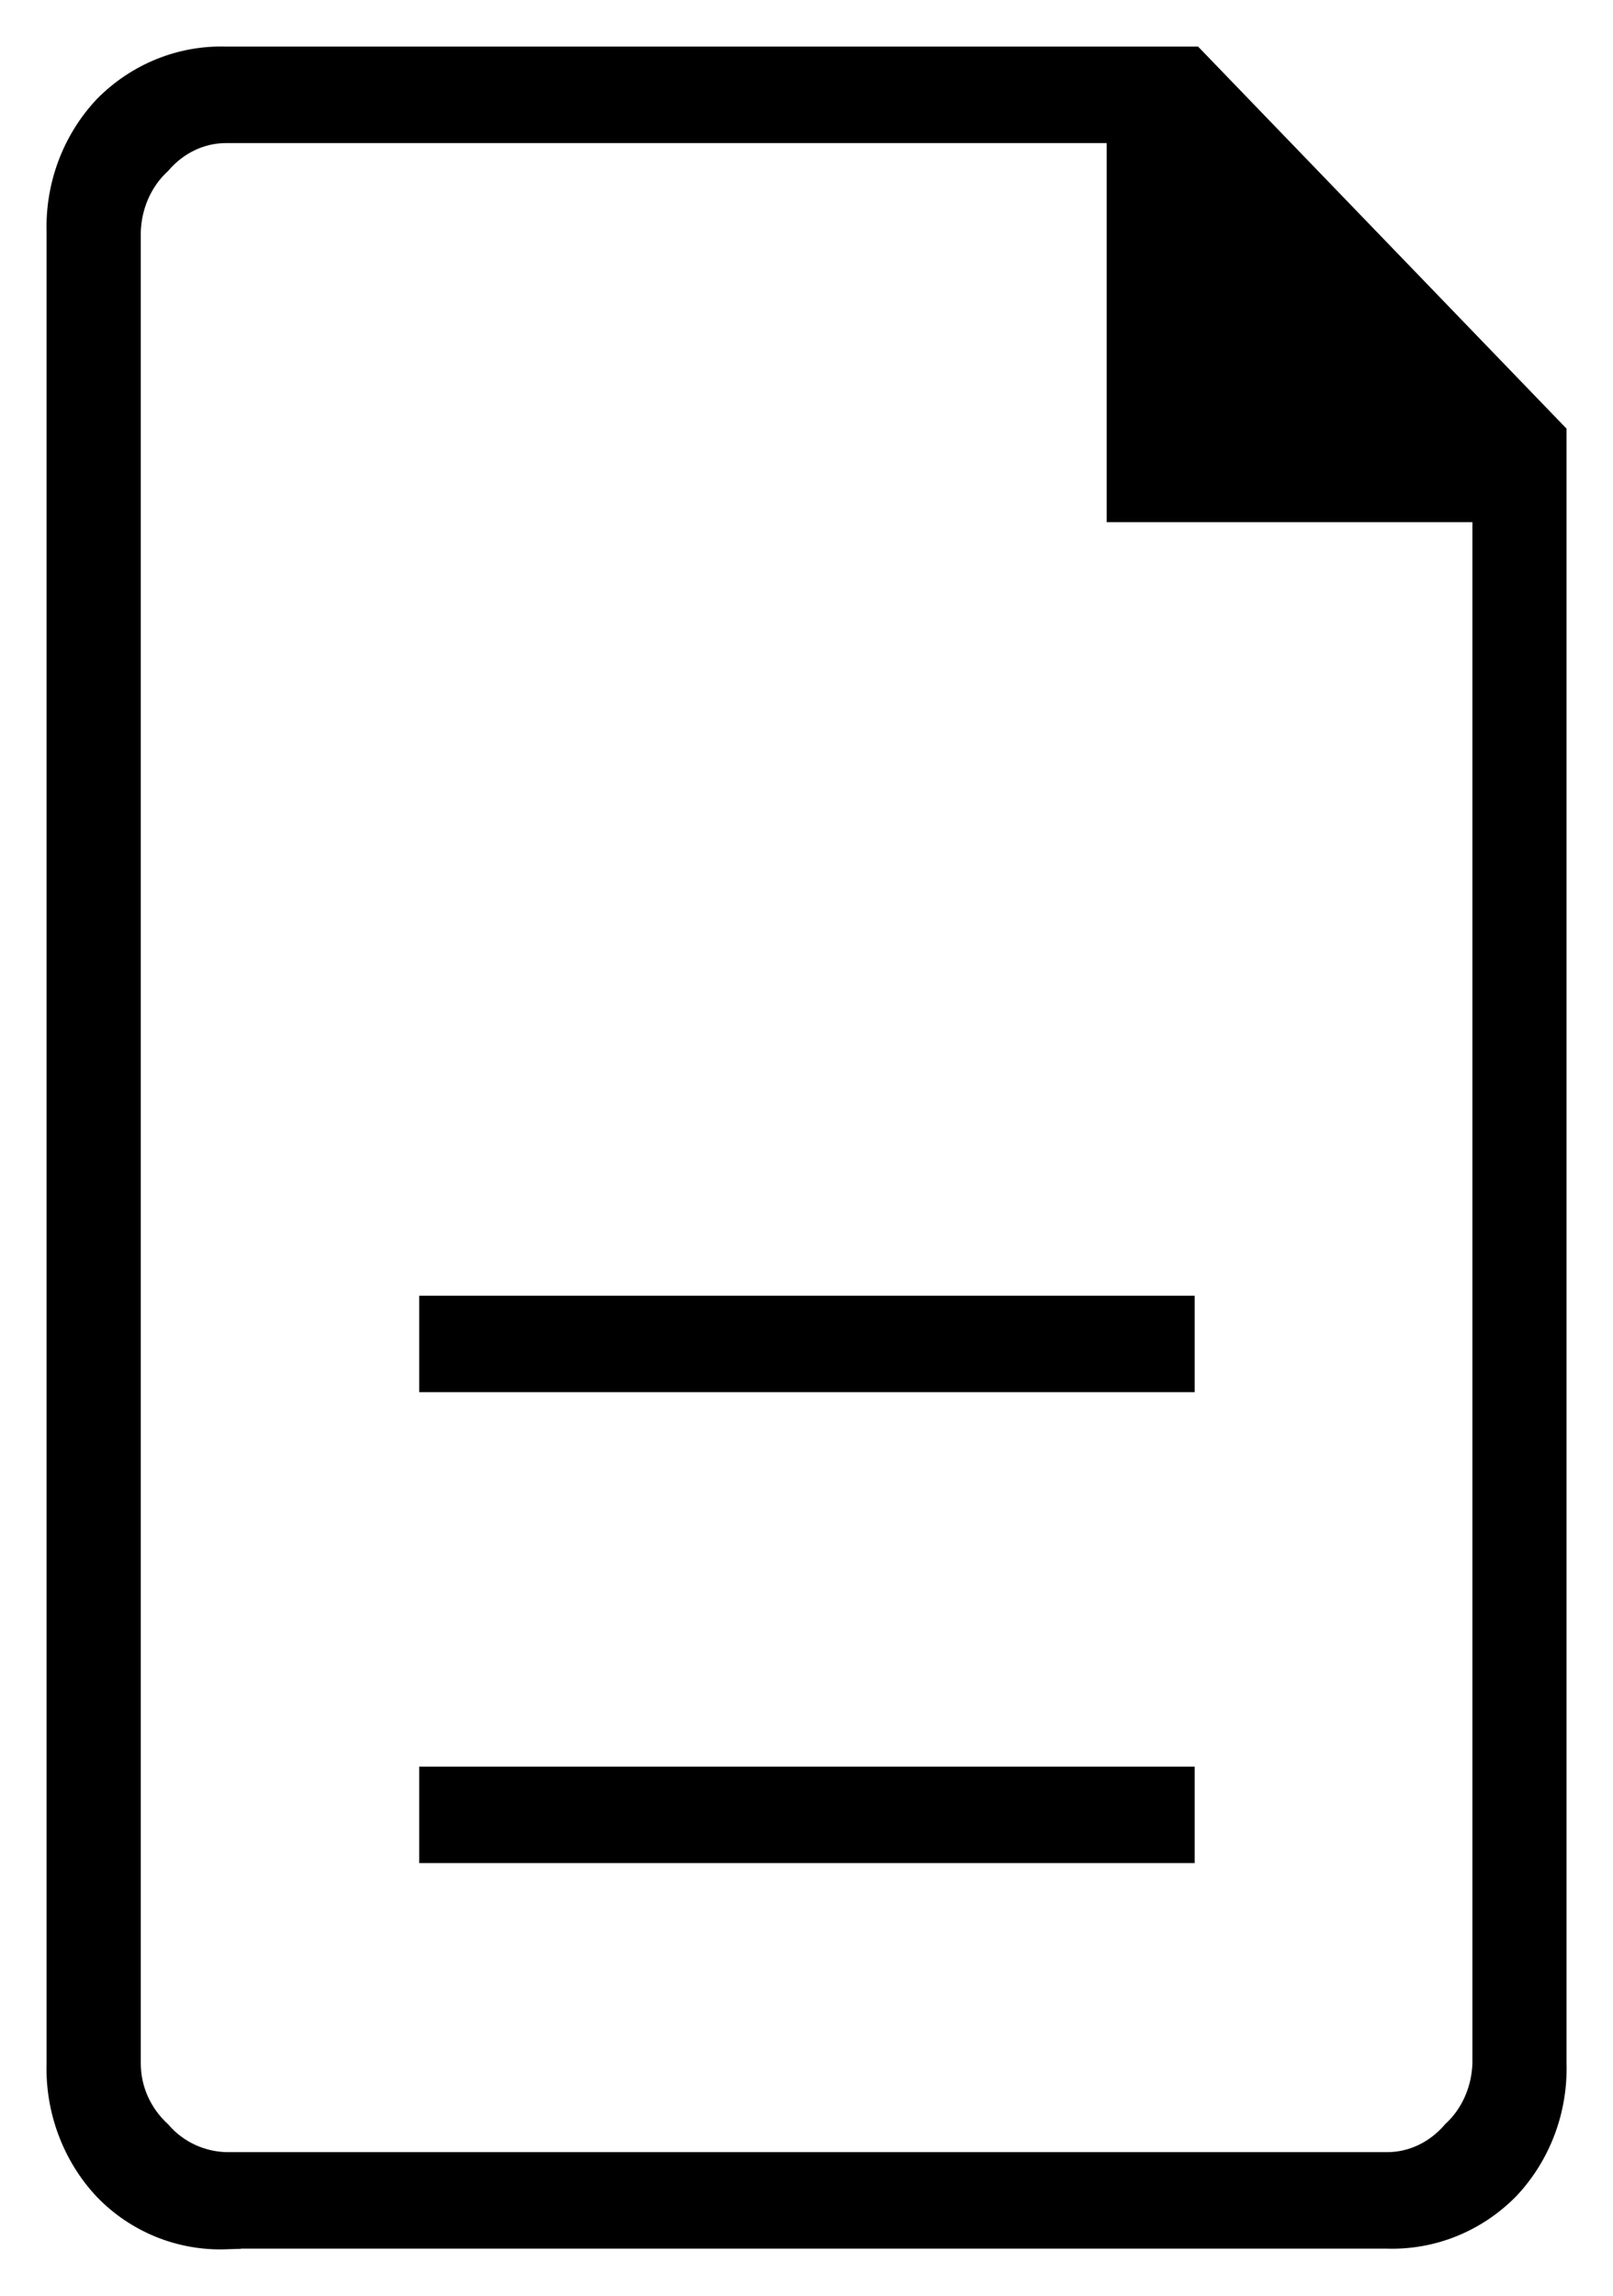 <?xml version="1.0" encoding="UTF-8"?>
<svg preserveAspectRatio="xMidYMid slice" xmlns="http://www.w3.org/2000/svg" width="26px" height="37px" viewBox="0 0 26 37" fill="none">
  <path d="M7.007 29.776H19.007V28.722H7.007V29.776ZM7.007 22.187H19.007V21.132H7.007V22.187ZM3.634 36.001C2.926 36.024 2.24 35.749 1.742 35.233C1.245 34.706 0.979 33.984 1.001 33.261V3.741C0.979 3.008 1.245 2.297 1.742 1.769C2.251 1.254 2.937 0.978 3.645 1.001H19.206L25.001 7.009V33.25C25.023 33.984 24.758 34.694 24.26 35.222C23.752 35.738 23.066 36.013 22.358 35.99H3.634V36.001ZM18.089 8.166V2.056H3.645C3.213 2.056 2.815 2.251 2.528 2.583C2.207 2.881 2.03 3.306 2.019 3.741V33.25C2.019 33.697 2.207 34.11 2.528 34.408C2.815 34.74 3.224 34.924 3.645 34.935H22.358C22.789 34.935 23.188 34.74 23.475 34.408C23.796 34.11 23.973 33.686 23.984 33.25V8.166H18.089Z" fill="black" stroke="black" stroke-width="0.5"></path>
</svg>
